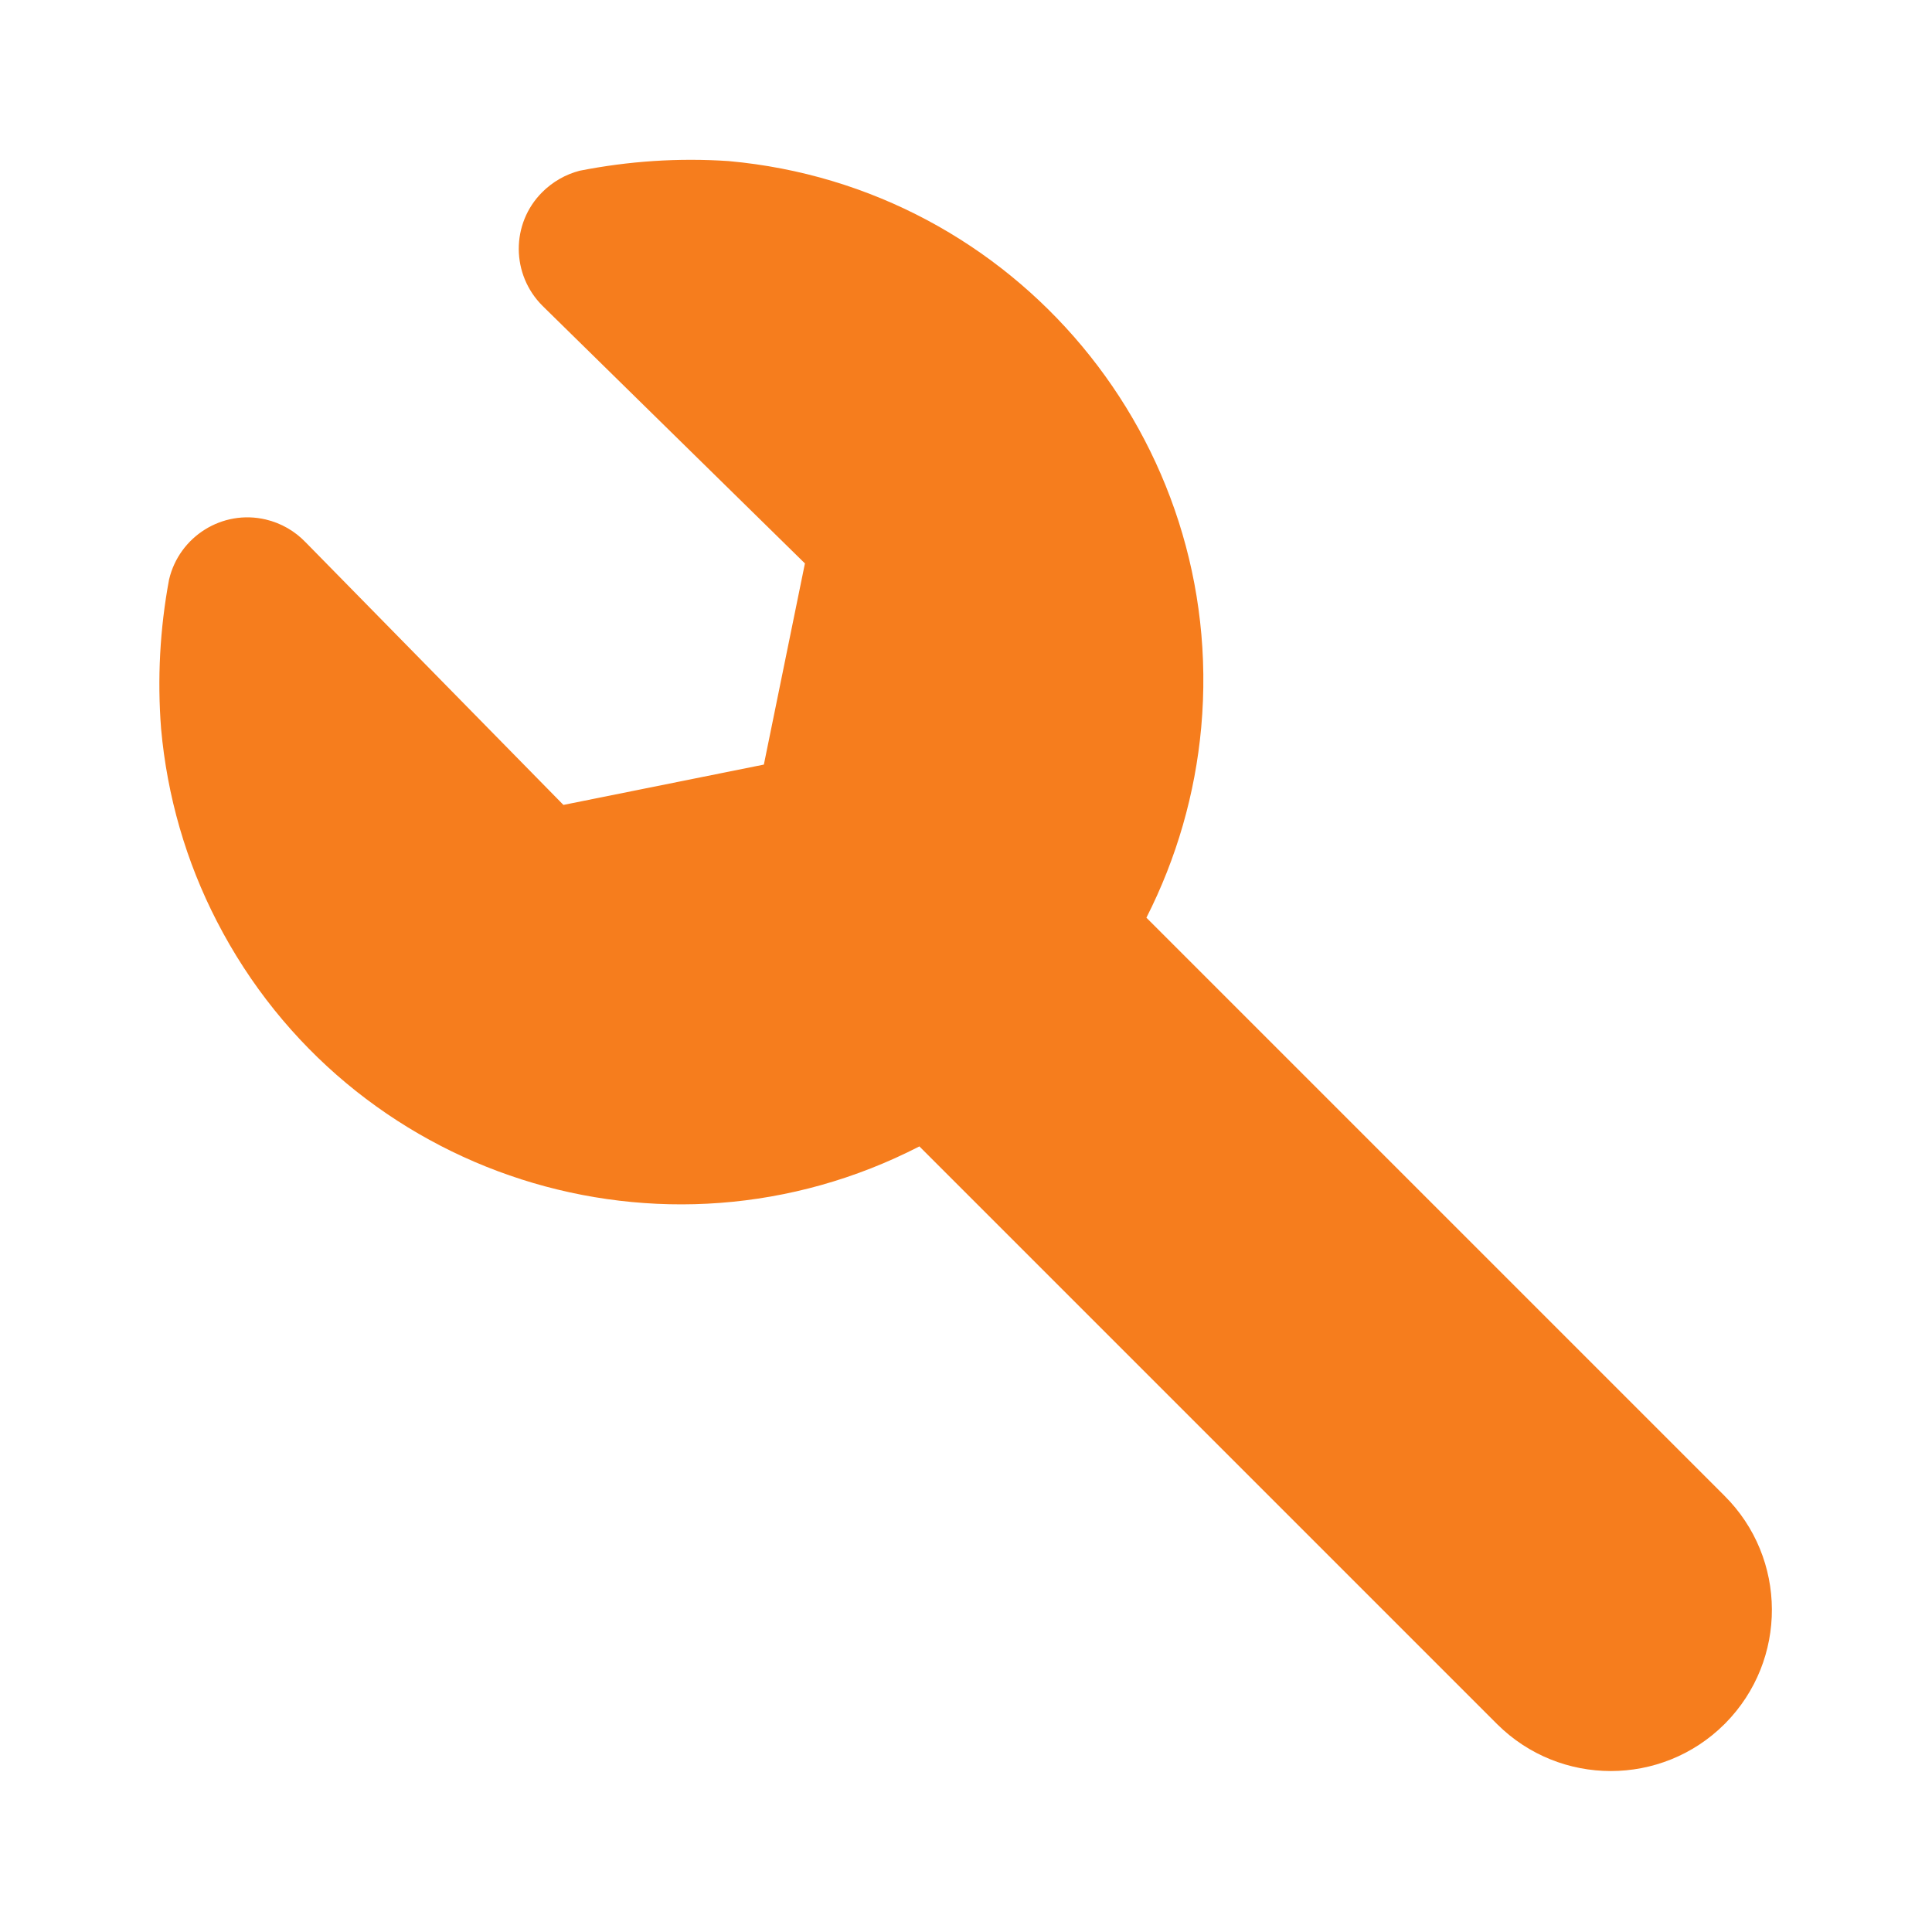 <?xml version="1.0" encoding="utf-8"?>
<!-- Generator: Adobe Illustrator 21.0.0, SVG Export Plug-In . SVG Version: 6.00 Build 0)  -->
<svg version="1.1" id="settings-alt-2" xmlns="http://www.w3.org/2000/svg" xmlns:xlink="http://www.w3.org/1999/xlink" x="0px"
	 y="0px" viewBox="0 0 800 800" style="enable-background:new 0 0 800 800;" xml:space="preserve">
<style type="text/css">
	.st0{fill:#F67D1D;}
</style>
<path id="primary" class="st0" d="M714,714L714,714c-26,25.8-68,25.8-94,0L380.7,474.7c-106.1,54.6-236.3,12.9-290.9-93.2
	c-12.8-24.8-20.6-51.9-23.1-79.8c-1.6-20.6-0.5-41.3,3.3-61.7c4.2-17.9,22.1-29.1,40-24.9c6.4,1.5,12.1,4.8,16.6,9.5l106.7,108.7
	l83-16.7l17-83.3L224.7,126.7c-13.1-13-13.2-34.1-0.2-47.1c4.3-4.3,9.7-7.4,15.5-8.9c20.3-4,41-5.4,61.7-4
	c118.8,10.7,206.4,115.7,195.7,234.5c-2.5,27.5-10.2,54.2-22.7,78.8L714,619.3c26.1,25.9,26.3,68.1,0.4,94.3
	C714.3,713.7,714.1,713.9,714,714z"/>
</svg>
